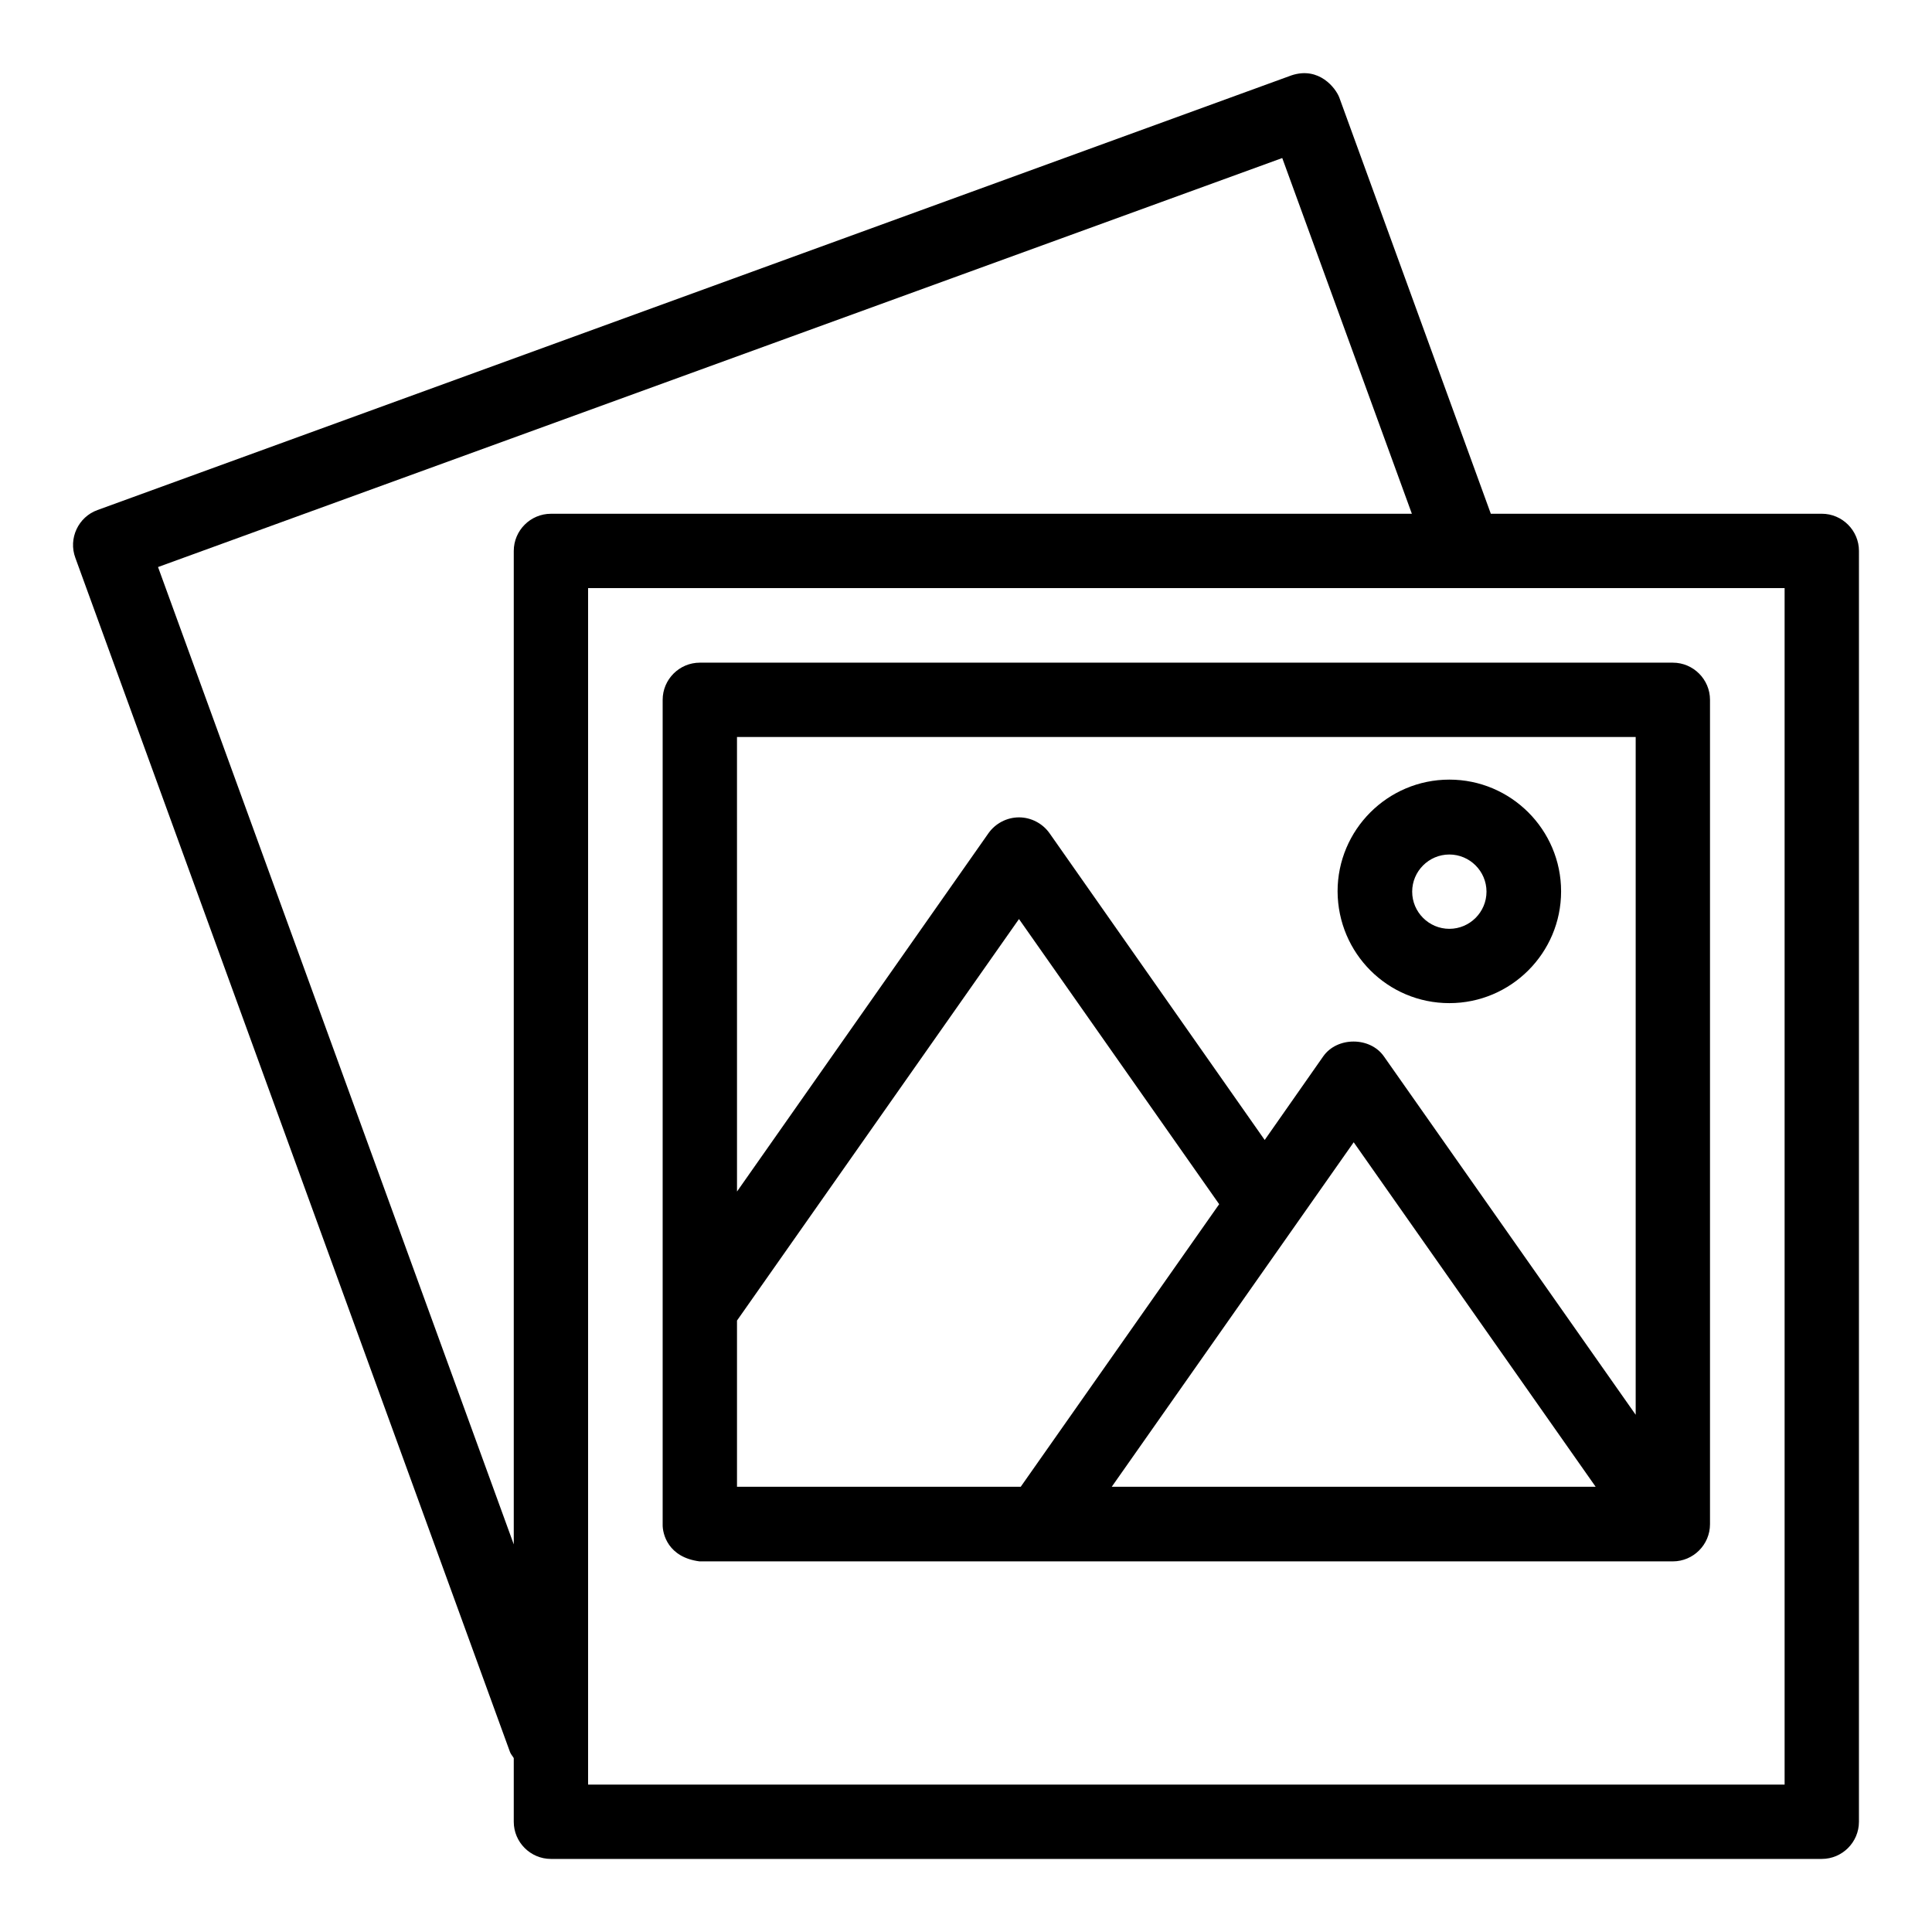 <?xml version="1.0" encoding="UTF-8"?>
<!-- Uploaded to: ICON Repo, www.svgrepo.com, Generator: ICON Repo Mixer Tools -->
<svg fill="#000000" width="800px" height="800px" version="1.1" viewBox="144 144 512 512" xmlns="http://www.w3.org/2000/svg">
 <g>
  <path d="m626.79 280.15h-87.707l-40.152-110.3c-0.918-2.441-5.344-8.32-12.672-5.879l-316.41 115.19c-5.113 1.832-7.785 7.559-5.879 12.672l115.19 316.48c0.23 0.609 0.688 1.07 0.992 1.602v16.871c0 5.418 4.426 9.848 9.848 9.848h336.79c5.418 0 9.848-4.426 9.848-9.848l0.004-336.79c0-5.418-4.43-9.848-9.848-9.848zm-440.91 14.121 297.93-108.39 34.352 94.273h-228.16c-5.418 0-9.848 4.426-9.848 9.848v263.28zm431.06 322.67h-317.09v-317.09h317.09z"/>
  <path d="m329.39 557.78h257.93c5.418 0 9.848-4.426 9.848-9.848v-218.47c0-5.418-4.426-9.848-9.848-9.848h-257.86c-5.418 0-9.848 4.426-9.848 9.848v218.47c-0.074 2.598 1.449 8.781 9.773 9.848zm85.113-19.77h-75.191v-44.047l74.73-106.41 53.051 75.57zm24.121 0 64.121-91.297 64.121 91.297zm138.85-198.7v179.62l-66.715-94.961c-3.664-5.266-12.441-5.266-16.105 0l-15.496 22.137-57.023-81.297c-1.832-2.594-4.887-4.199-8.09-4.199-3.207 0-6.258 1.602-8.09 4.199l-66.641 94.961-0.004-120.46z"/>
  <path d="m528.09 409.84c16.336 0 29.617-13.281 29.617-29.617 0-16.336-13.281-29.617-29.617-29.617-16.336 0-29.617 13.281-29.617 29.617 0.074 16.414 13.281 29.617 29.617 29.617zm0-39.387c5.418 0 9.848 4.426 9.848 9.848 0 5.418-4.426 9.848-9.848 9.848-5.418 0-9.848-4.426-9.848-9.848 0-5.422 4.426-9.848 9.848-9.848z"/>
 </g>
</svg>